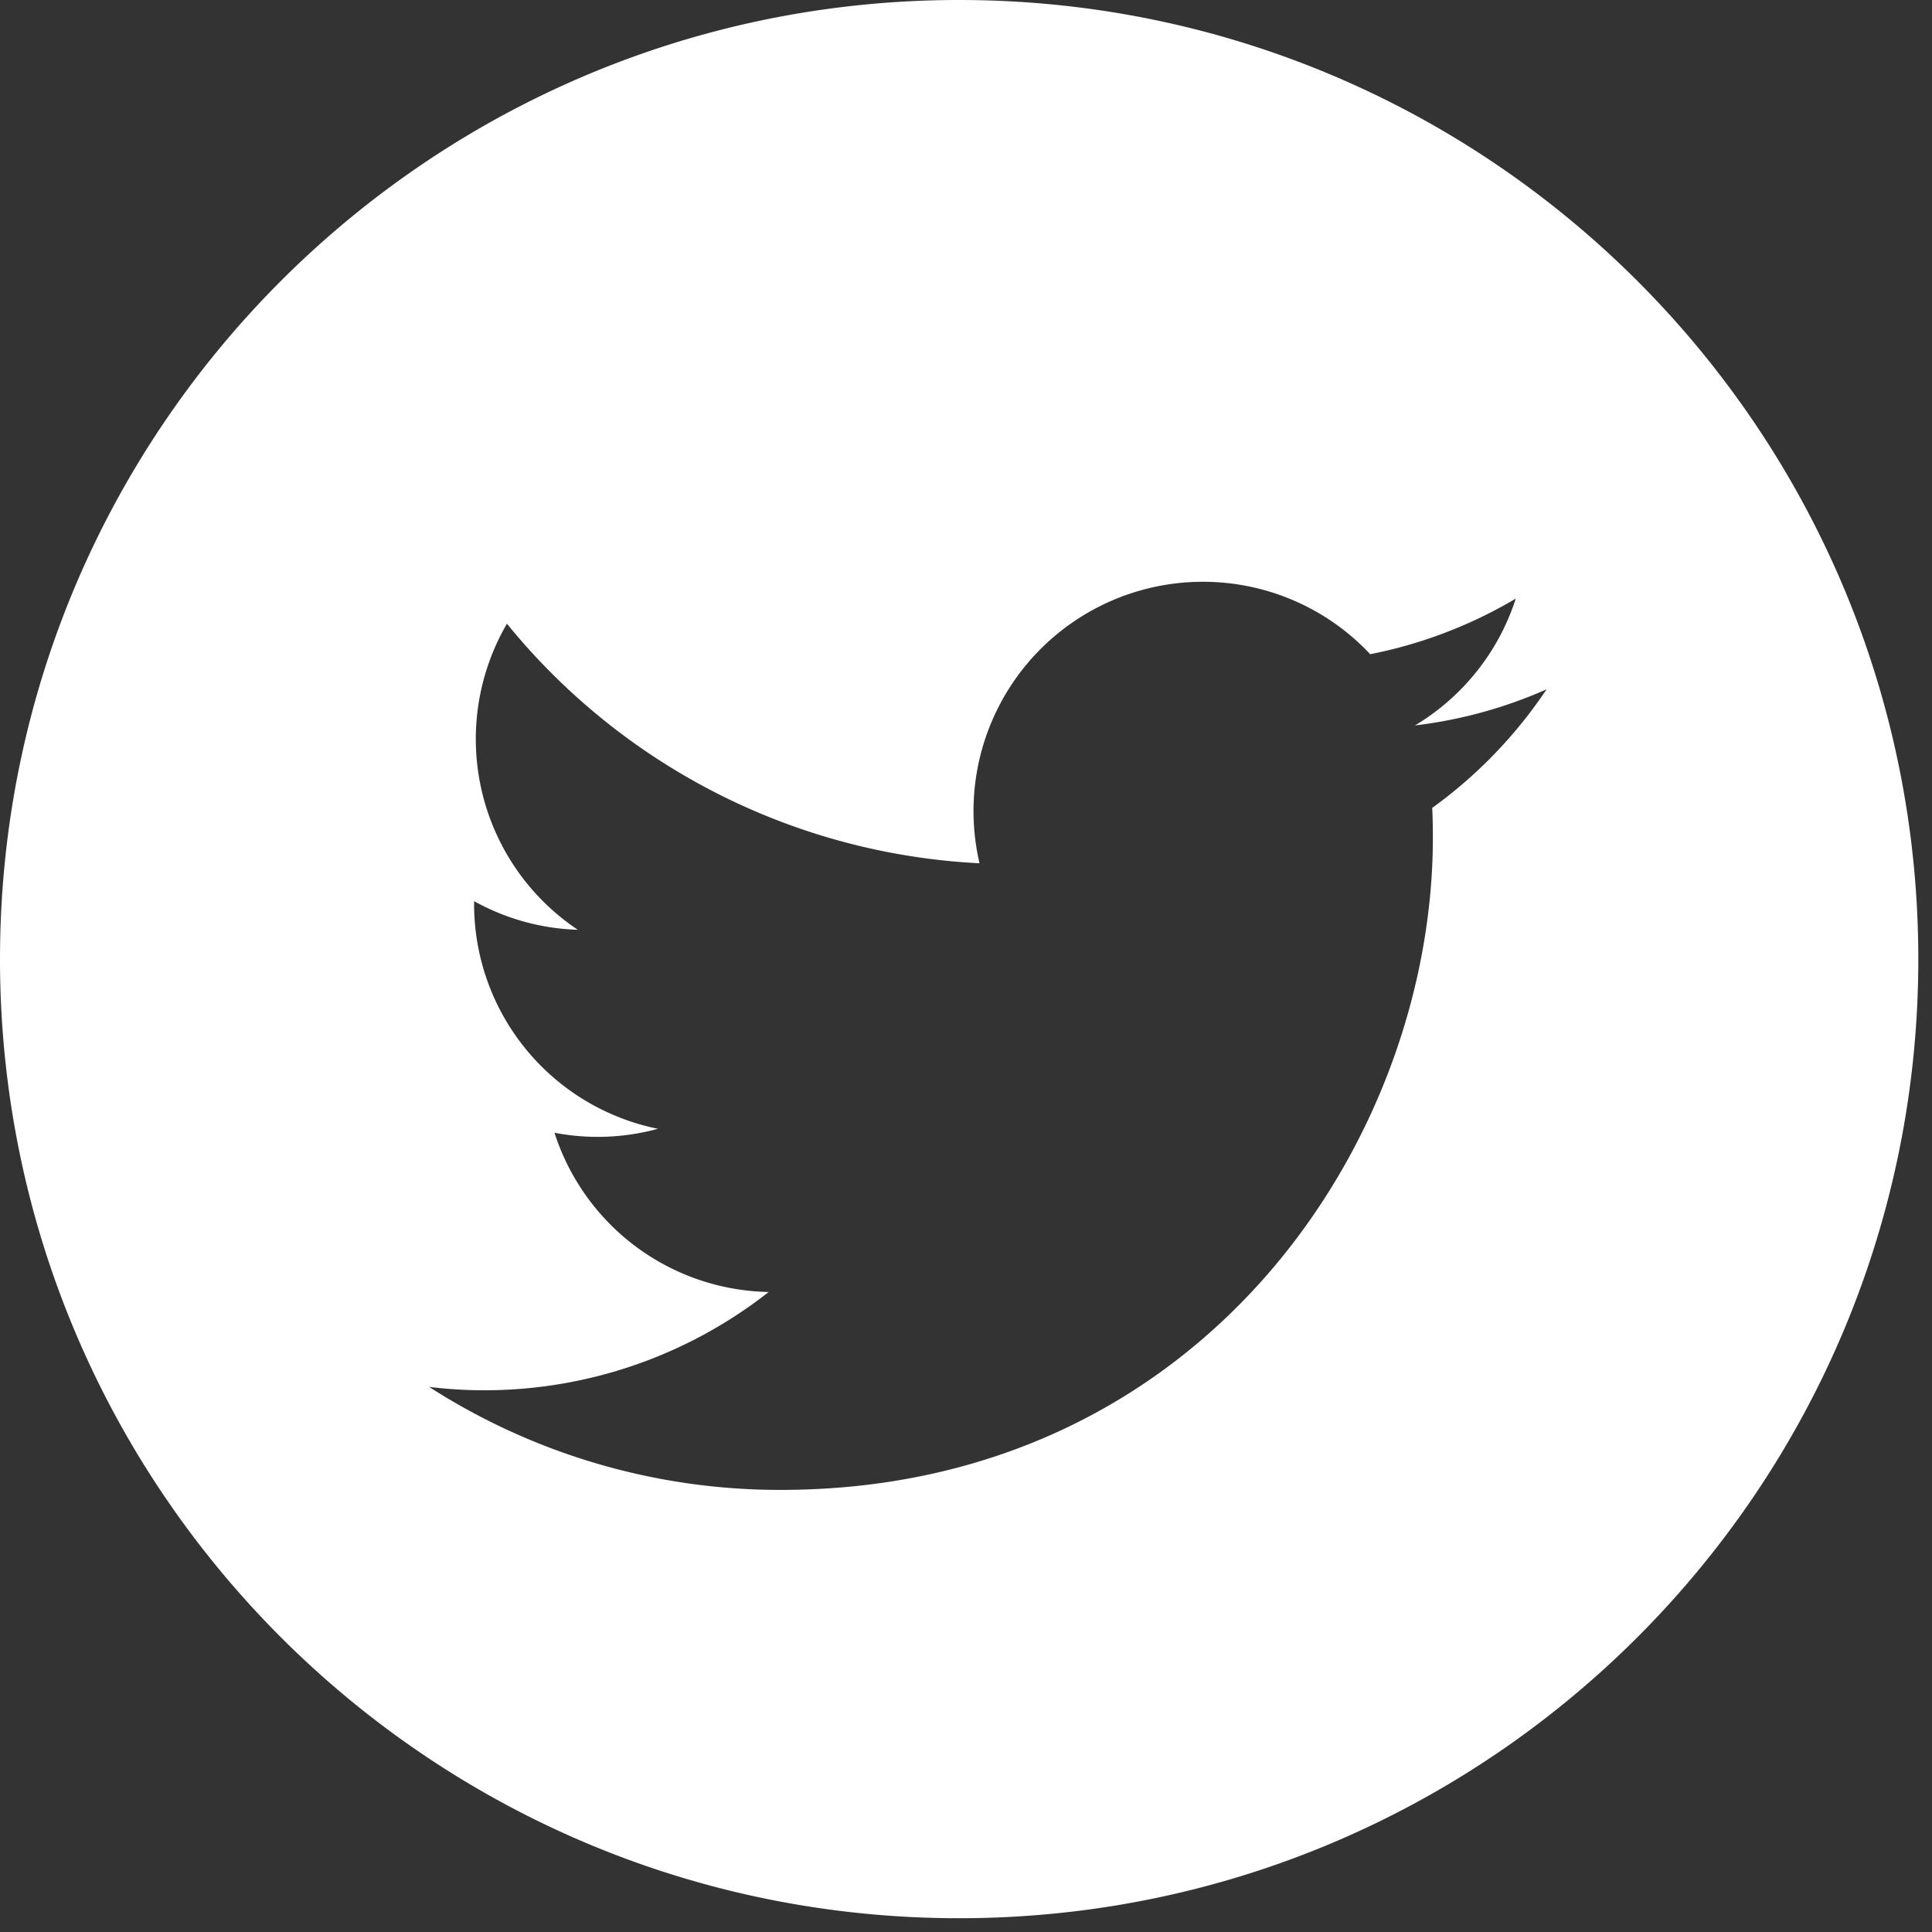 <svg xmlns="http://www.w3.org/2000/svg" width="23" height="23" viewBox="0 0 23 23">
    <rect x="0" y="0" width="23" height="23" fill="#333333" stroke="none"/>
    <g fill="none" fill-rule="evenodd">
        <rect width="1055" height="492" y="33" stroke="#6236FF" stroke-width="4" rx="19" transform="translate(-225 -104)"/>
        <g fill="#fff" fill-rule="nonzero">
            <path d="M11.418 0c6.306 0 11.419 5.112 11.419 11.418 0 6.306-5.113 11.418-11.419 11.418S0 17.724 0 11.418C0 5.112 5.112 0 11.418 0zm2.901 6.926a2.73 2.73 0 0 0-2.658 3.351 7.748 7.748 0 0 1-5.626-2.852 2.73 2.73 0 0 0 .844 3.644 2.71 2.71 0 0 1-1.235-.341v.034a2.73 2.73 0 0 0 2.189 2.676 2.72 2.72 0 0 1-1.232.047 2.732 2.732 0 0 0 2.55 1.896 5.476 5.476 0 0 1-4.042 1.13 7.72 7.72 0 0 0 4.184 1.226c5.02 0 7.765-4.159 7.765-7.766 0-.118-.002-.236-.008-.353a5.535 5.535 0 0 0 1.362-1.412 5.445 5.445 0 0 1-1.567.43 2.737 2.737 0 0 0 1.2-1.51 5.464 5.464 0 0 1-1.733.662 2.727 2.727 0 0 0-1.993-.862z"/>
        </g>
    </g>
</svg>
